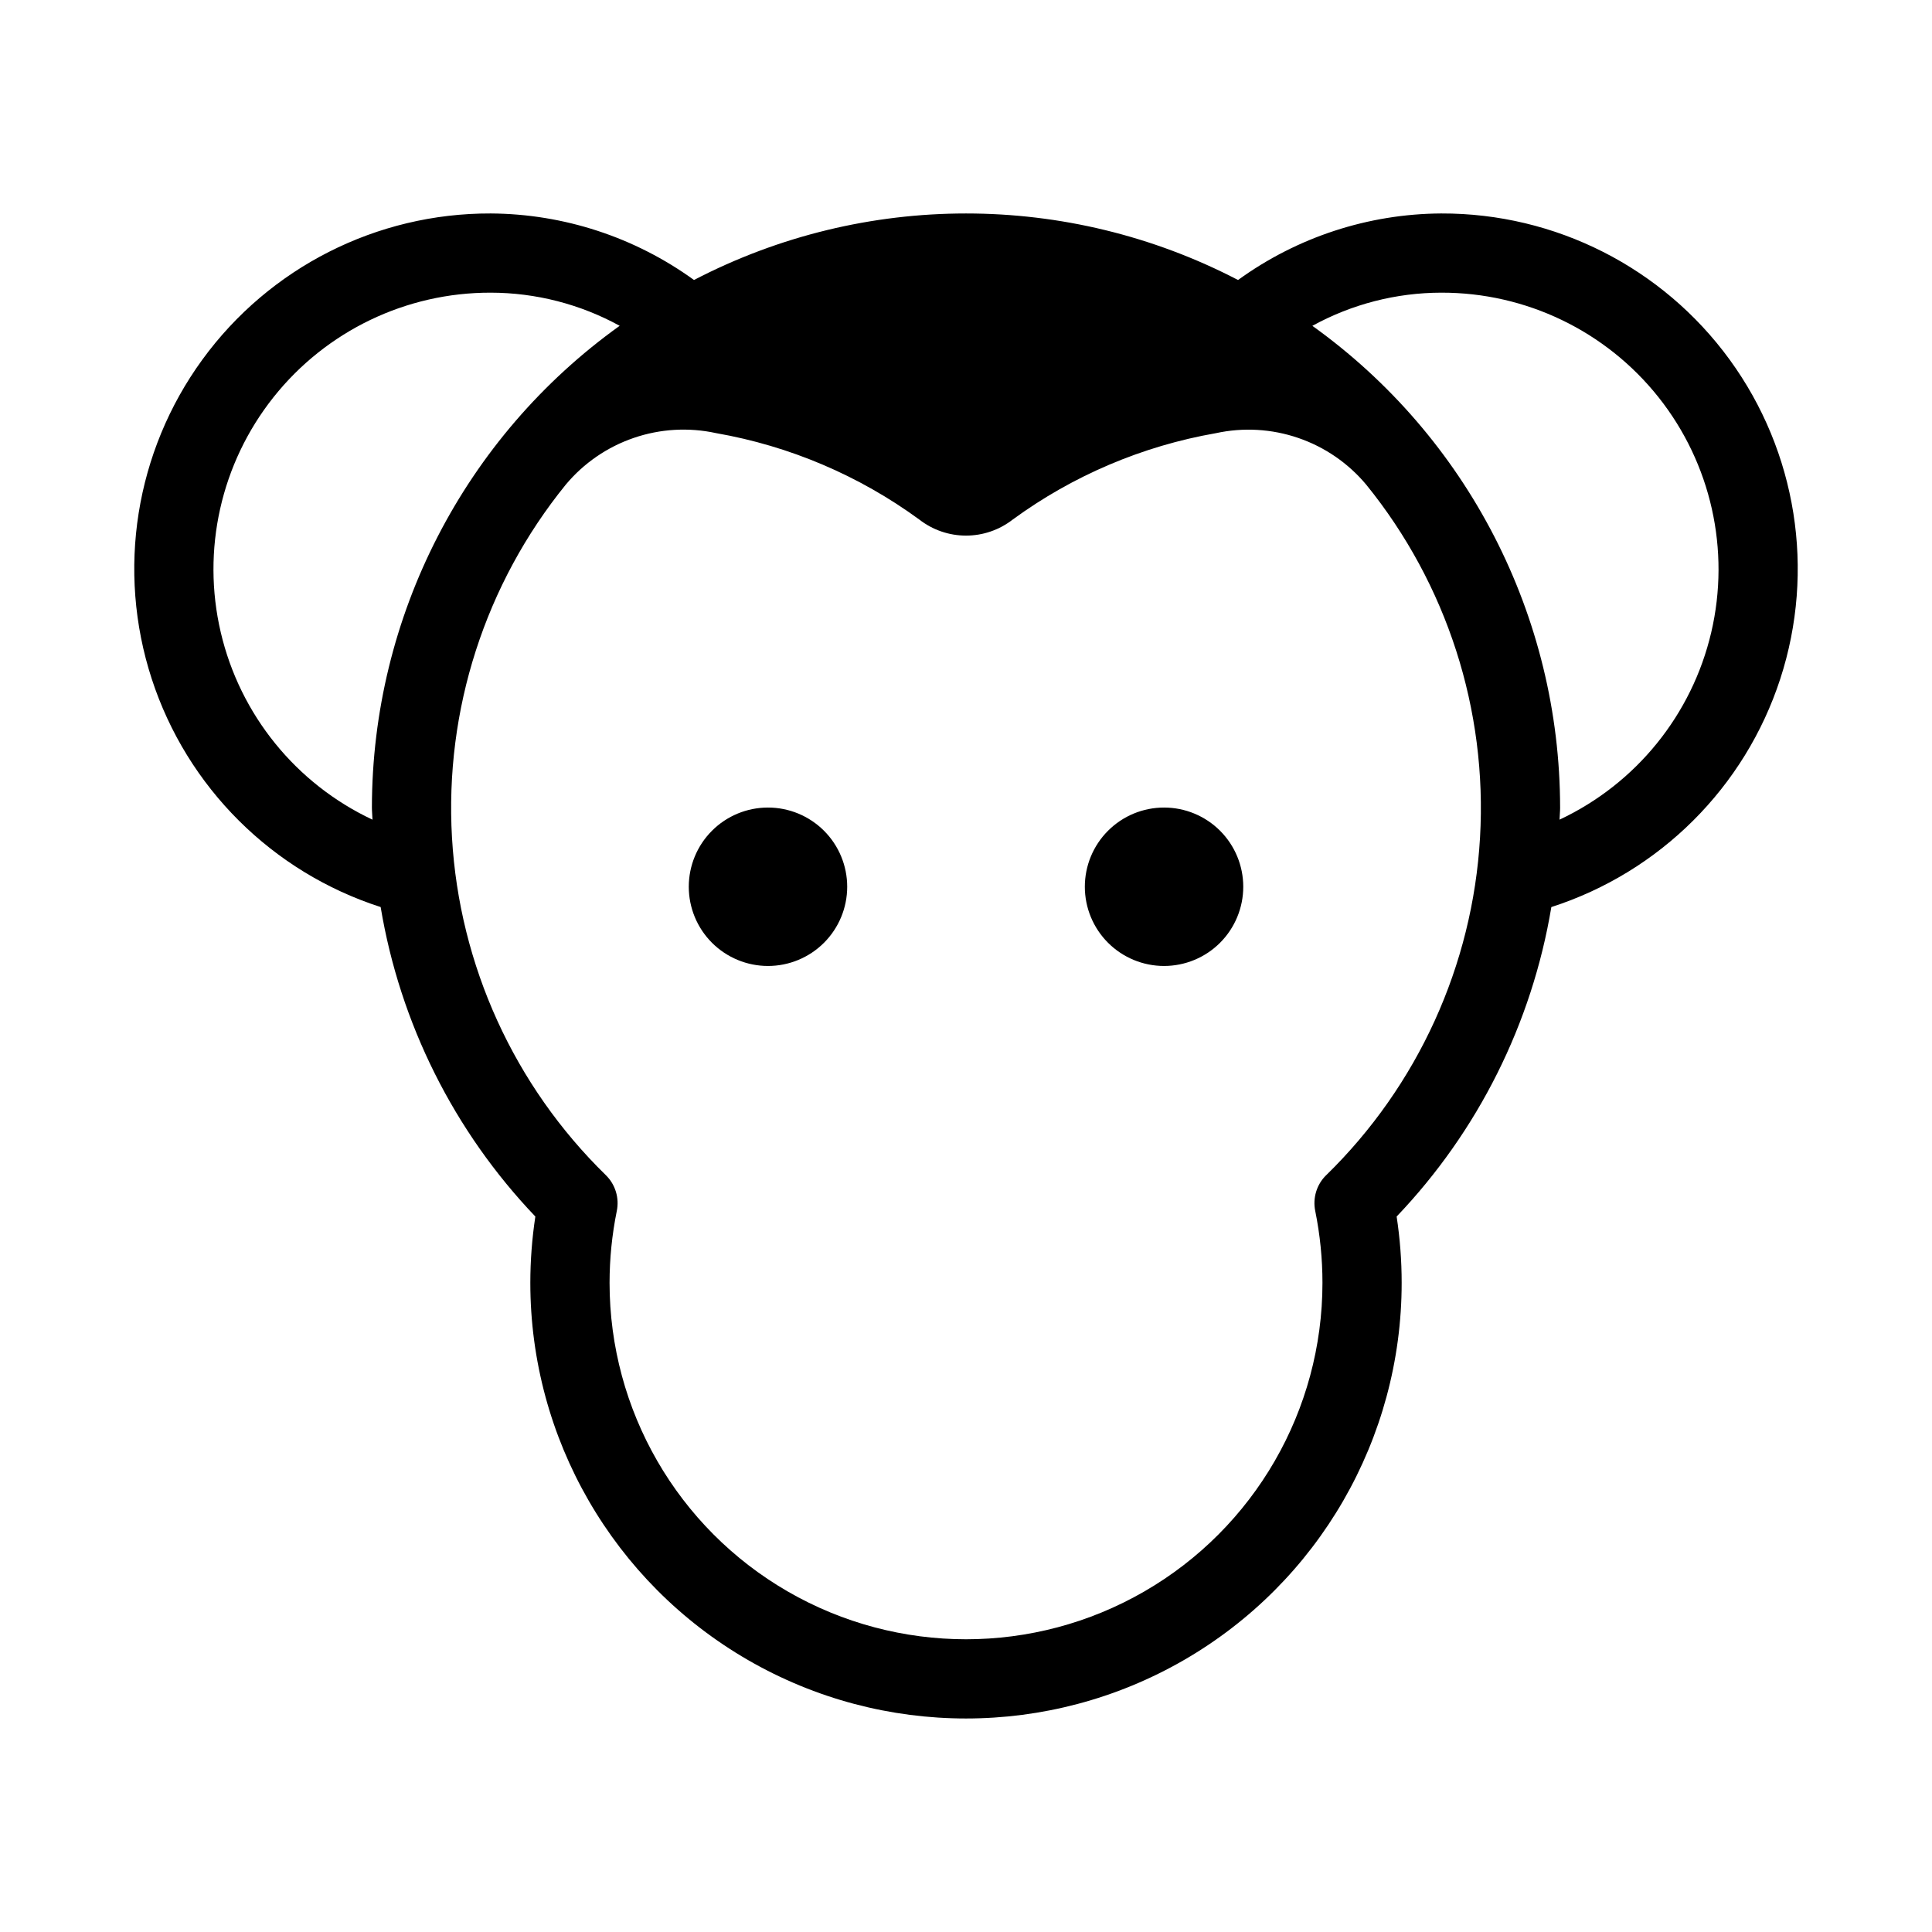 <?xml version="1.0" encoding="UTF-8"?>
<!-- Uploaded to: SVG Repo, www.svgrepo.com, Generator: SVG Repo Mixer Tools -->
<svg fill="#000000" width="800px" height="800px" version="1.1" viewBox="144 144 512 512" xmlns="http://www.w3.org/2000/svg">
 <path d="m525.95 200.57c-19.352 0.105-38.188 6.273-53.855 17.633-45.184-23.508-98.992-23.508-144.18 0-15.676-11.355-34.516-17.523-53.871-17.633-30.207-0.094-58.625 14.312-76.41 38.727-17.785 24.418-22.777 55.883-13.426 84.605 9.352 28.723 31.914 51.215 60.668 60.477 5.137 30.832 19.422 59.402 40.996 82.016-0.883 5.812-1.328 11.688-1.332 17.566 0 41.25 22.004 79.367 57.727 99.988 35.723 20.625 79.734 20.625 115.46 0 35.723-20.621 57.727-58.738 57.727-99.988 0-5.879-0.445-11.754-1.332-17.566 21.574-22.613 35.859-51.184 41-82.012 28.75-9.262 51.316-31.754 60.668-60.48 9.355-28.723 4.363-60.191-13.426-84.605-17.785-24.418-46.203-38.82-76.414-38.727zm-283.24 160.65c-20.285-9.531-35.098-27.812-40.207-49.637-5.113-21.82 0.039-44.781 13.984-62.324 13.941-17.547 35.145-27.75 57.559-27.699 11.949 0.016 23.699 3.035 34.176 8.781-41.176 29.492-65.621 77.02-65.664 127.67 0 1.078 0.129 2.133 0.152 3.211zm252.75 94.207h-0.004c-2.535 2.477-3.625 6.078-2.894 9.547 1.262 6.25 1.902 12.609 1.902 18.984 0 33.75-18.004 64.938-47.23 81.809-29.227 16.875-65.238 16.875-94.465 0-29.227-16.871-47.23-48.059-47.23-81.809 0.004-6.375 0.641-12.734 1.906-18.984 0.73-3.469-0.363-7.07-2.894-9.547-24.266-23.688-38.805-55.59-40.77-89.441-1.961-33.855 8.793-67.223 30.156-93.555 4.762-5.695 10.992-9.98 18.02-12.383 7.023-2.406 14.57-2.844 21.824-1.262 19.453 3.398 37.863 11.227 53.812 22.879 3.543 2.769 7.91 4.277 12.41 4.277 4.496 0 8.863-1.508 12.41-4.277 15.945-11.648 34.355-19.473 53.809-22.867 7.254-1.582 14.805-1.145 21.828 1.262 7.023 2.402 13.254 6.688 18.016 12.383 21.363 26.336 32.121 59.699 30.156 93.555-1.965 33.855-16.504 65.754-40.766 89.441zm61.836-94.207c0.02-1.078 0.152-2.133 0.152-3.215l-0.004 0.004c-0.043-50.645-24.484-98.168-65.656-127.66 10.473-5.75 22.219-8.773 34.164-8.789 22.414-0.051 43.617 10.152 57.559 27.699 13.941 17.547 19.094 40.508 13.984 62.328-5.109 21.82-19.922 40.105-40.203 49.633zm-188.78 17.781c0 5.566-2.215 10.906-6.148 14.844-3.938 3.934-9.277 6.148-14.844 6.148-5.57 0-10.906-2.215-14.844-6.148-3.938-3.938-6.148-9.277-6.148-14.844 0-5.57 2.211-10.91 6.148-14.844 3.938-3.938 9.273-6.148 14.844-6.148 5.566 0 10.906 2.211 14.844 6.148 3.934 3.934 6.148 9.273 6.148 14.844zm104.96 0c0 5.566-2.215 10.906-6.148 14.844-3.938 3.934-9.277 6.148-14.844 6.148-5.57 0-10.91-2.215-14.844-6.148-3.938-3.938-6.148-9.277-6.148-14.844 0-5.57 2.211-10.91 6.148-14.844 3.934-3.938 9.273-6.148 14.844-6.148 5.566 0 10.906 2.211 14.844 6.148 3.934 3.934 6.148 9.273 6.148 14.844z"/>
</svg>